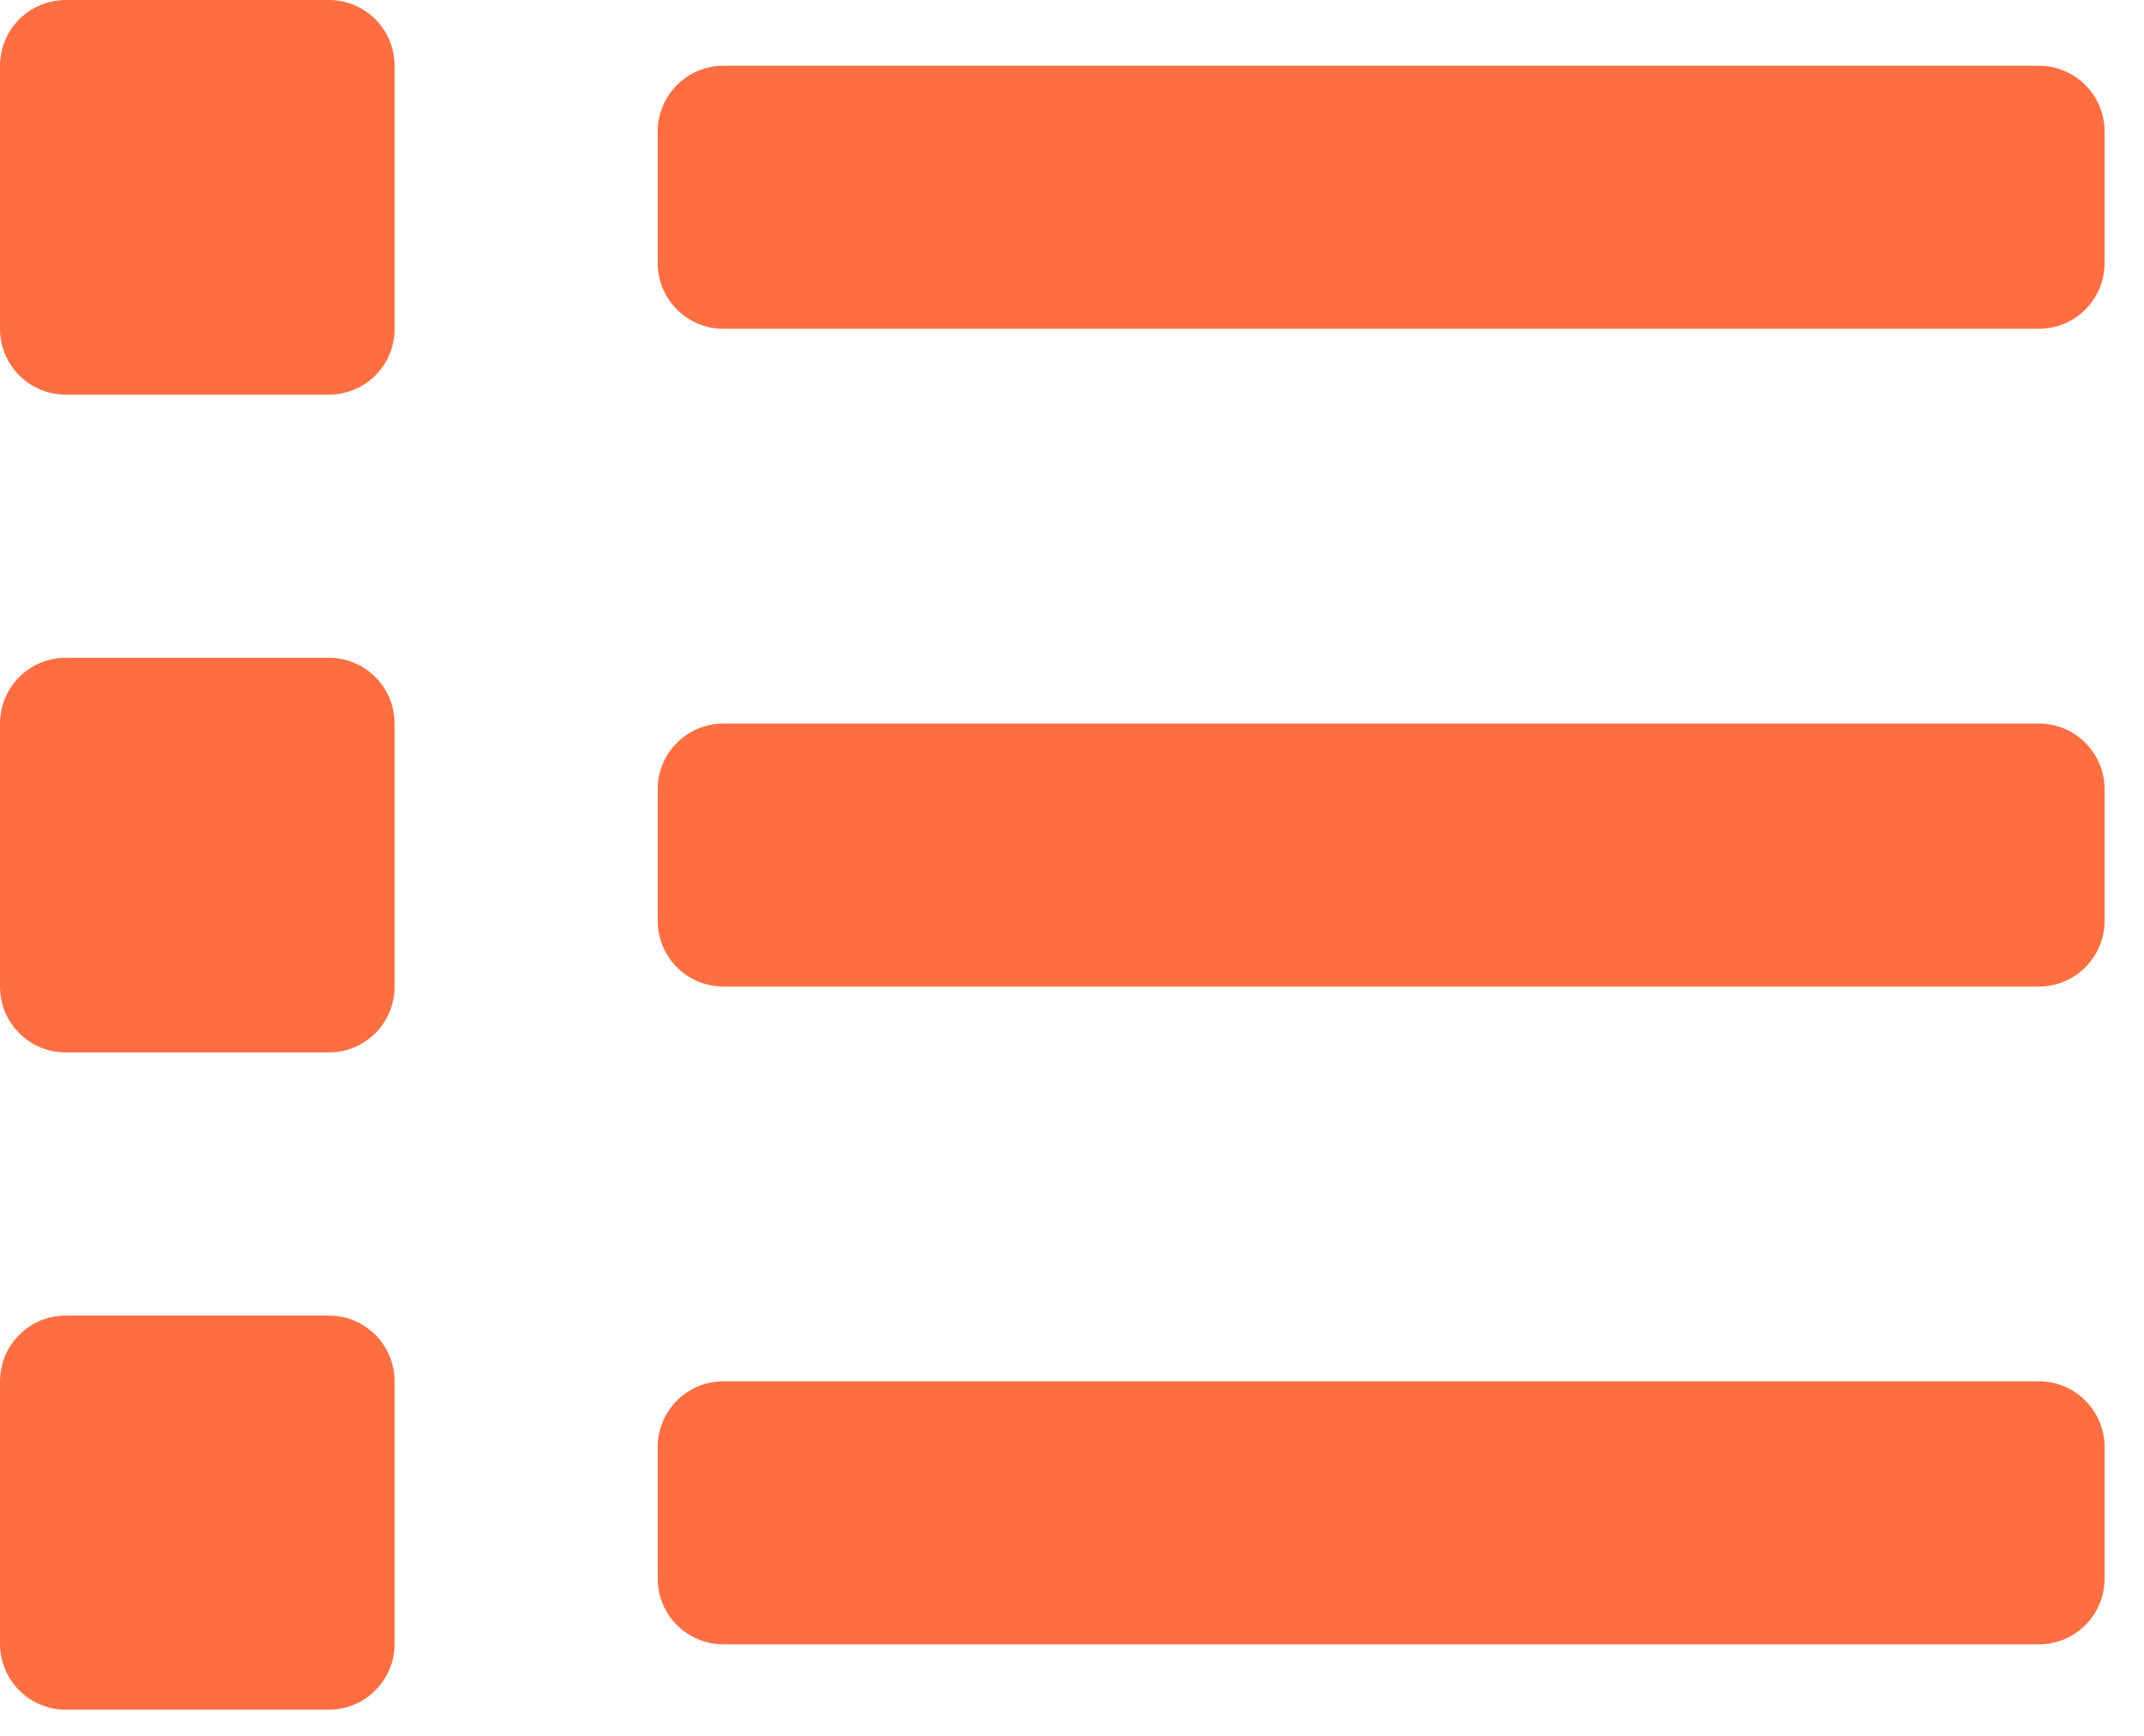 <?xml version="1.0" encoding="UTF-8"?>
<svg width="21px" height="17px" viewBox="0 0 21 17" version="1.1" xmlns="http://www.w3.org/2000/svg" xmlns:xlink="http://www.w3.org/1999/xlink">
    <g id="link-list-bullet-quick-start" fill="#FF6E42" fill-rule="nonzero">
        <path d="M3.221,12.884 L0.644,12.884 C0.288,12.884 0,13.172 0,13.528 L0,16.1 C0,16.271 0.068,16.435 0.189,16.555 C0.309,16.676 0.473,16.744 0.644,16.744 L3.221,16.744 C3.392,16.744 3.556,16.676 3.676,16.555 C3.797,16.435 3.865,16.271 3.865,16.1 L3.865,13.528 C3.865,13.172 3.577,12.884 3.221,12.884 L3.221,12.884 Z M3.221,0 L0.644,0 C0.288,0 0,0.288 0,0.644 L0,3.221 C0,3.577 0.288,3.865 0.644,3.865 L3.221,3.865 C3.577,3.865 3.865,3.577 3.865,3.221 L3.865,0.644 C3.865,0.288 3.577,0 3.221,0 Z M3.221,6.442 L0.644,6.442 C0.288,6.442 0,6.73 0,7.086 L0,9.663 C0,10.019 0.288,10.307 0.644,10.307 L3.221,10.307 C3.577,10.307 3.865,10.019 3.865,9.663 L3.865,7.086 C3.865,6.73 3.577,6.442 3.221,6.442 Z M19.97,13.528 L7.086,13.528 C6.73,13.528 6.442,13.816 6.442,14.172 L6.442,15.46 C6.442,15.816 6.73,16.104 7.086,16.104 L19.97,16.104 C20.326,16.104 20.614,15.816 20.614,15.46 L20.614,14.172 C20.614,13.816 20.326,13.528 19.97,13.528 L19.97,13.528 Z M19.97,0.644 L7.086,0.644 C6.73,0.644 6.442,0.932 6.442,1.288 L6.442,2.576 C6.442,2.932 6.73,3.22 7.086,3.22 L19.97,3.22 C20.326,3.22 20.614,2.932 20.614,2.576 L20.614,1.288 C20.614,0.932 20.326,0.644 19.97,0.644 L19.97,0.644 Z M19.97,7.086 L7.086,7.086 C6.73,7.086 6.442,7.374 6.442,7.73 L6.442,9.018 C6.442,9.374 6.73,9.662 7.086,9.662 L19.97,9.662 C20.326,9.662 20.614,9.374 20.614,9.018 L20.614,7.73 C20.614,7.374 20.326,7.086 19.97,7.086 Z" id="_03-list"></path>
    </g>
</svg>